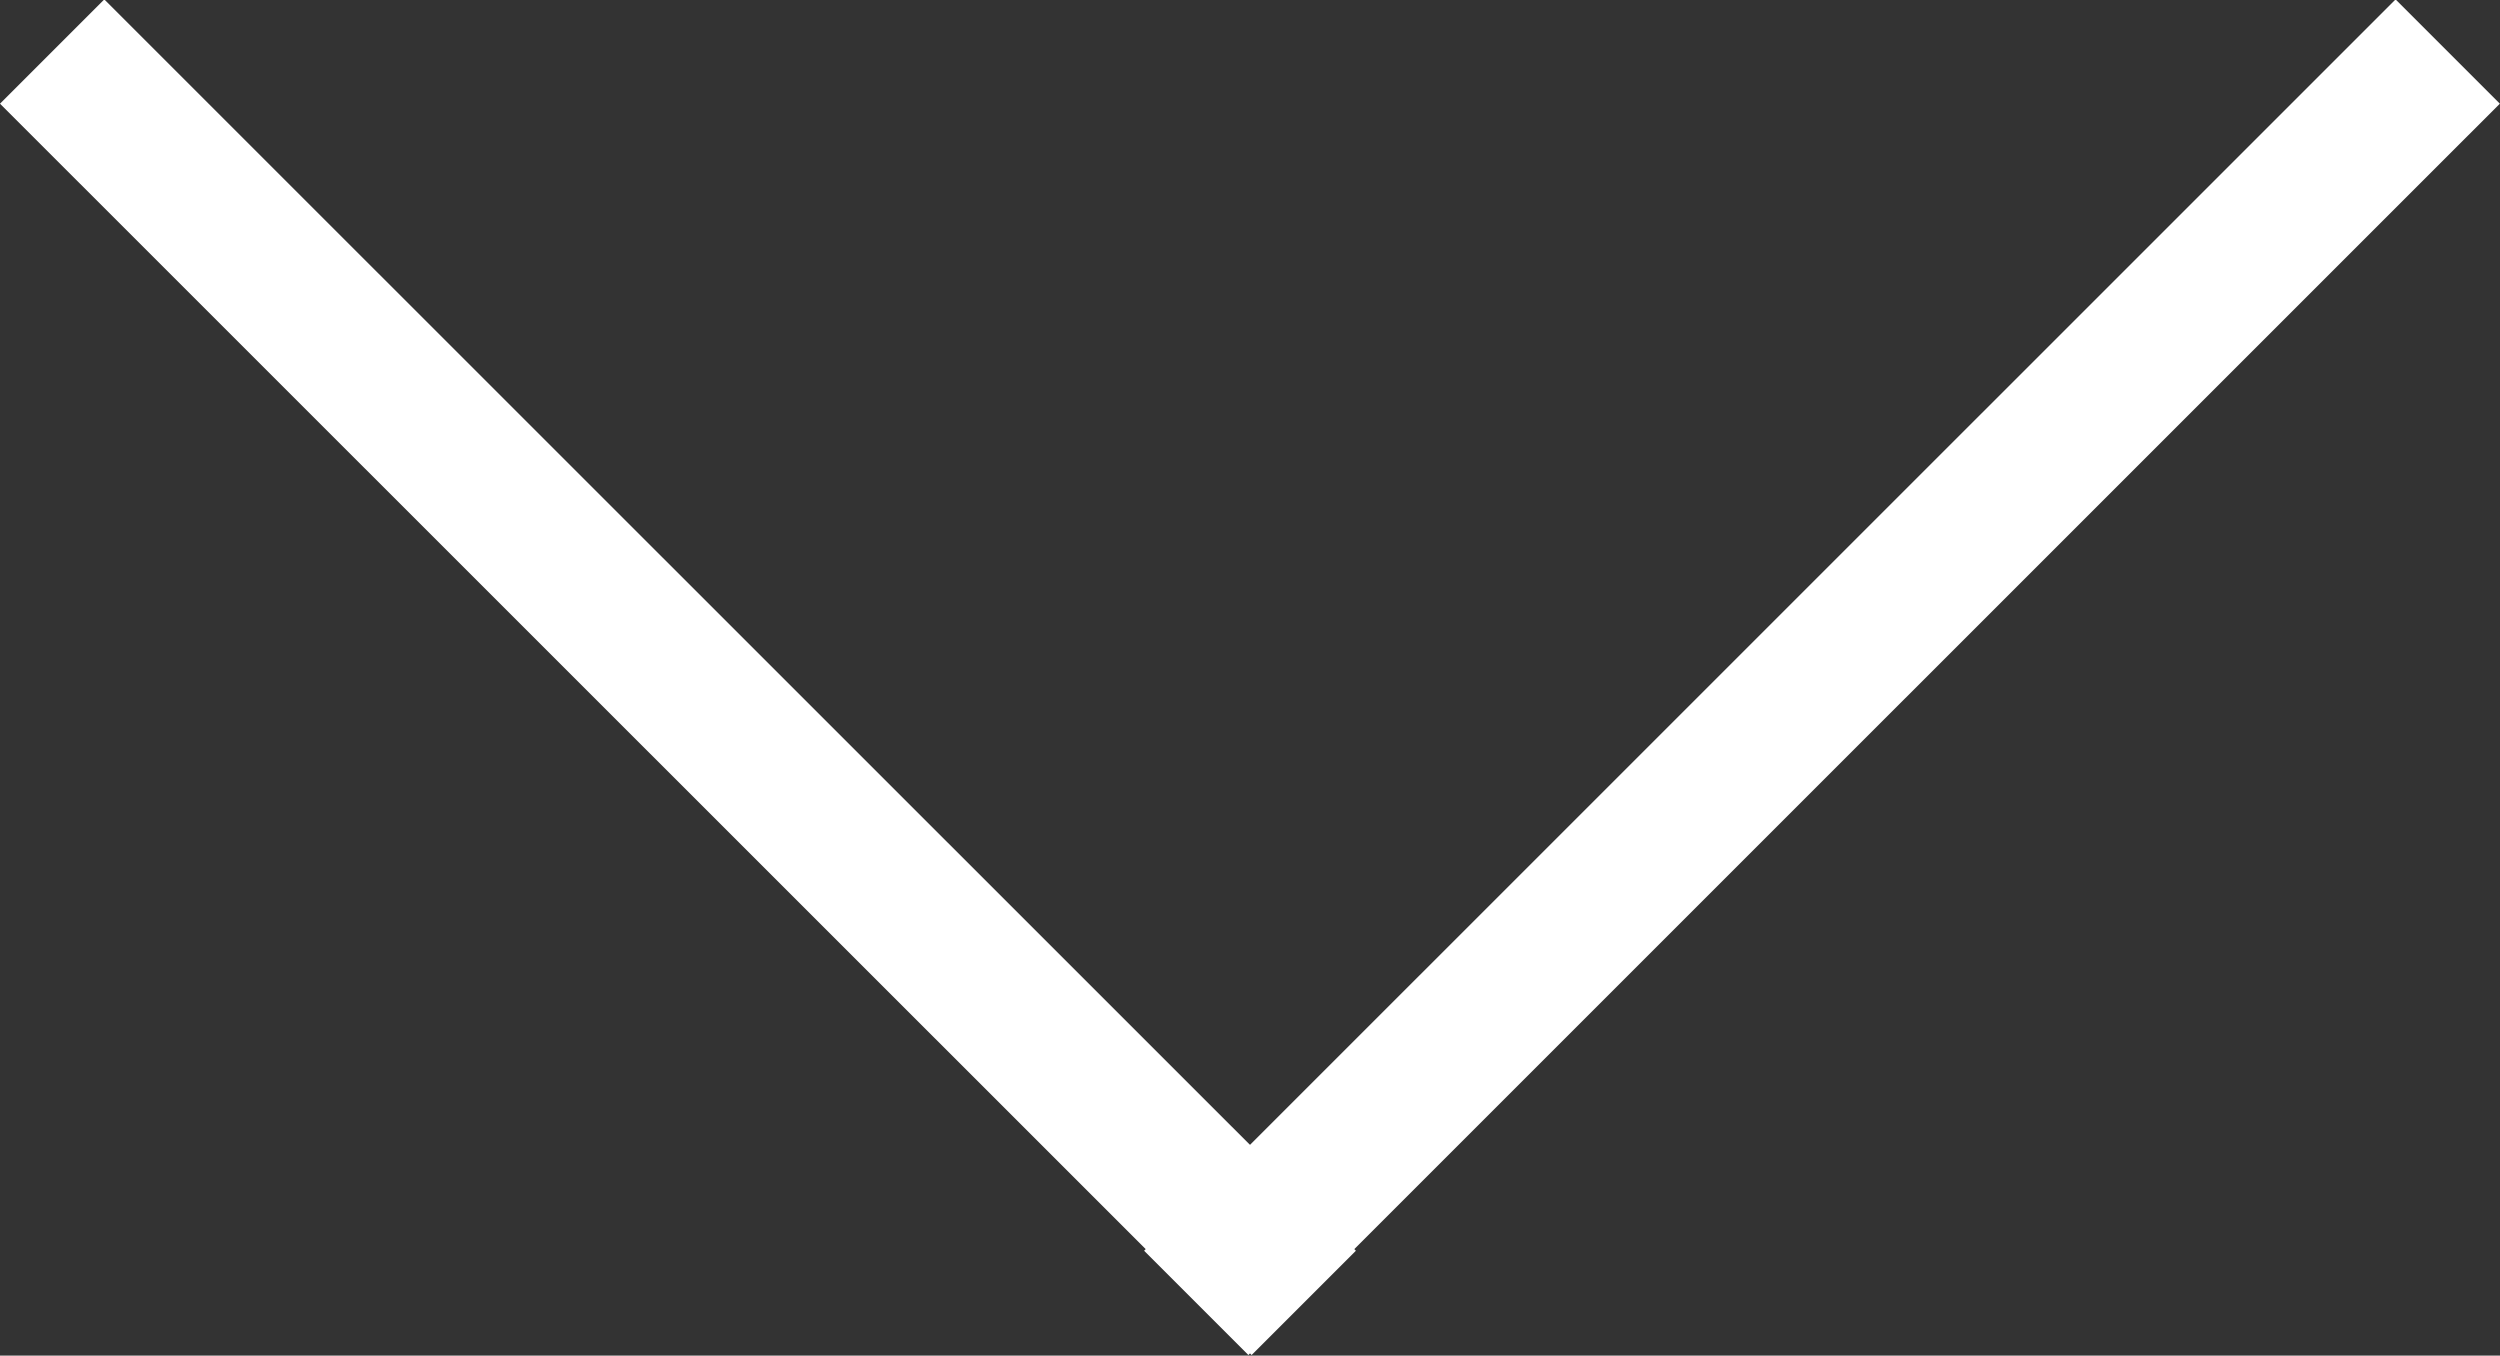 <svg xmlns="http://www.w3.org/2000/svg" width="16.95" height="9.191" viewBox="0 0 16.95 9.191">
  <rect x="0" y="0" width="16.95" height="9.191" fill="#333333" stroke="none"/>
  <g id="グループ_86" data-name="グループ 86" transform="translate(-437.404 -11891.904)">
    <path id="線_3_のコピー_9" data-name="線 3 のコピー 9" d="M438.111,11891.9l8.486,8.484-.707.707-8.486-8.484Z" fill="#fff"/>
    <path id="線_3_のコピー_10" data-name="線 3 のコピー 10" d="M452.889,11891.9l.707.707-8.485,8.484-.707-.707Z" transform="translate(0.757)" fill="#fff"/>
  </g>
</svg>
